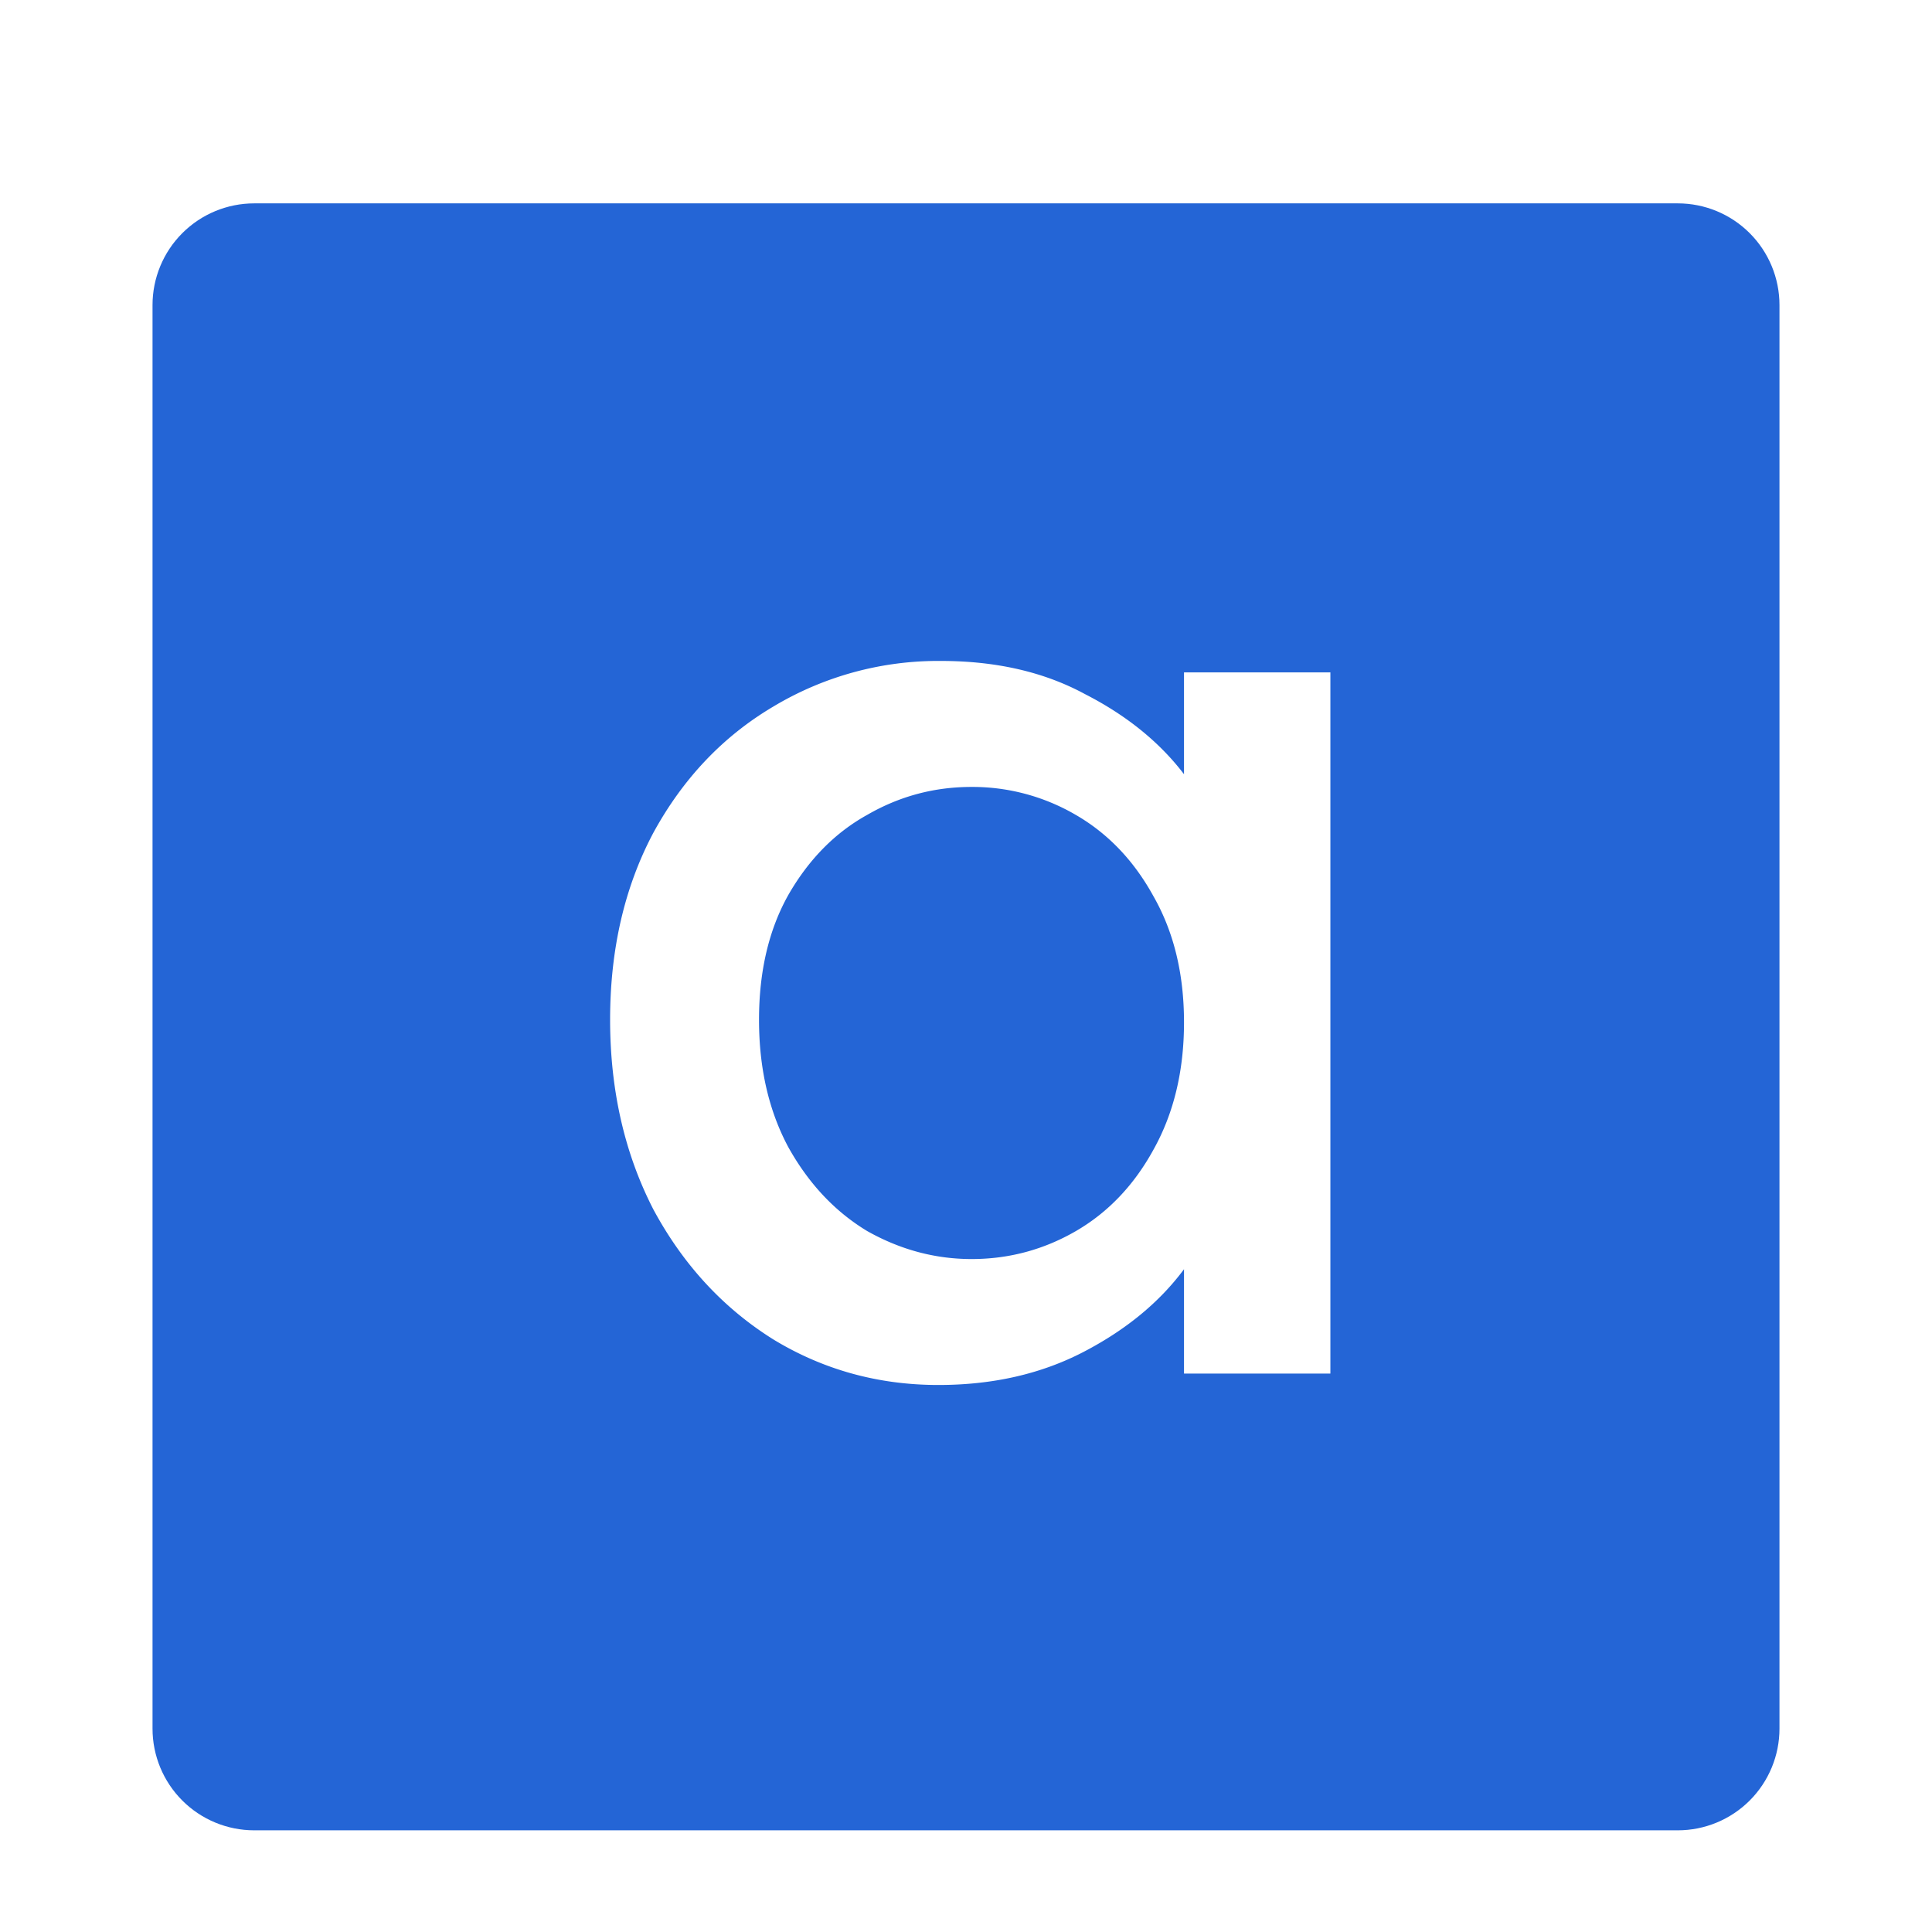 <?xml version="1.0" encoding="UTF-8"?>
<svg data-bbox="3 2 32 32" xmlns="http://www.w3.org/2000/svg" viewBox="0 0 38 38" height="38" width="38" data-type="ugc">
    <g>
        <g filter="url(#d7e30639-06fe-4bd6-8503-1f24cd010bc8)">
            <g clip-path="url(#2ee8853e-0124-47db-9514-4d8d454080e2)">
                <path fill="#ffffff" d="M35 4v28a2 2 0 0 1-2 2H5a2 2 0 0 1-2-2V4a2 2 0 0 1 2-2h28a2 2 0 0 1 2 2"/>
                <path fill="#2465D6" d="M35 4v28a2 2 0 0 1-2 2H5a2 2 0 0 1-2-2V4a2 2 0 0 1 2-2h28a2 2 0 0 1 2 2"/>
                <path fill="#ffffff" d="M12 18.058q0-2.077.851-3.679.876-1.602 2.353-2.478A6.3 6.3 0 0 1 18.508 11q1.626 0 2.828.65 1.227.627 1.952 1.578v-2.003h2.879v13.792h-2.879v-2.053q-.725.976-1.977 1.627-1.251.65-2.853.65-1.778 0-3.254-.9-1.477-.927-2.353-2.553-.85-1.653-.851-3.73m11.288.05q0-1.426-.6-2.478-.576-1.05-1.527-1.601a4.03 4.03 0 0 0-2.053-.551q-1.101 0-2.052.55-.95.527-1.552 1.577-.575 1.027-.575 2.453 0 1.427.575 2.503.6 1.077 1.552 1.652.976.55 2.052.551 1.102 0 2.053-.55.951-.552 1.527-1.603.6-1.075.6-2.503"/>
            </g>
        </g>
        <defs fill="none">
            <clipPath id="2ee8853e-0124-47db-9514-4d8d454080e2">
                <path fill="#ffffff" d="M35 4v28a2 2 0 0 1-2 2H5a2 2 0 0 1-2-2V4a2 2 0 0 1 2-2h28a2 2 0 0 1 2 2"/>
            </clipPath>
            <filter color-interpolation-filters="sRGB" filterUnits="userSpaceOnUse" height="38" width="38" y="0" x="0" id="d7e30639-06fe-4bd6-8503-1f24cd010bc8">
                <feFlood result="BackgroundImageFix" flood-opacity="0"/>
                <feColorMatrix result="hardAlpha" values="0 0 0 0 0 0 0 0 0 0 0 0 0 0 0 0 0 0 127 0" in="SourceAlpha"/>
                <feOffset dy="1"/>
                <feGaussianBlur stdDeviation="1"/>
                <feColorMatrix values="0 0 0 0 0.063 0 0 0 0 0.094 0 0 0 0 0.157 0 0 0 0.06 0"/>
                <feBlend result="effect1_dropShadow_481_953" in2="BackgroundImageFix"/>
                <feColorMatrix result="hardAlpha" values="0 0 0 0 0 0 0 0 0 0 0 0 0 0 0 0 0 0 127 0" in="SourceAlpha"/>
                <feOffset dy="1"/>
                <feGaussianBlur stdDeviation="1.5"/>
                <feColorMatrix values="0 0 0 0 0.063 0 0 0 0 0.094 0 0 0 0 0.157 0 0 0 0.1 0"/>
                <feBlend result="effect2_dropShadow_481_953" in2="effect1_dropShadow_481_953"/>
                <feBlend result="shape" in2="effect2_dropShadow_481_953" in="SourceGraphic"/>
            </filter>
        </defs>
    </g>
</svg>
